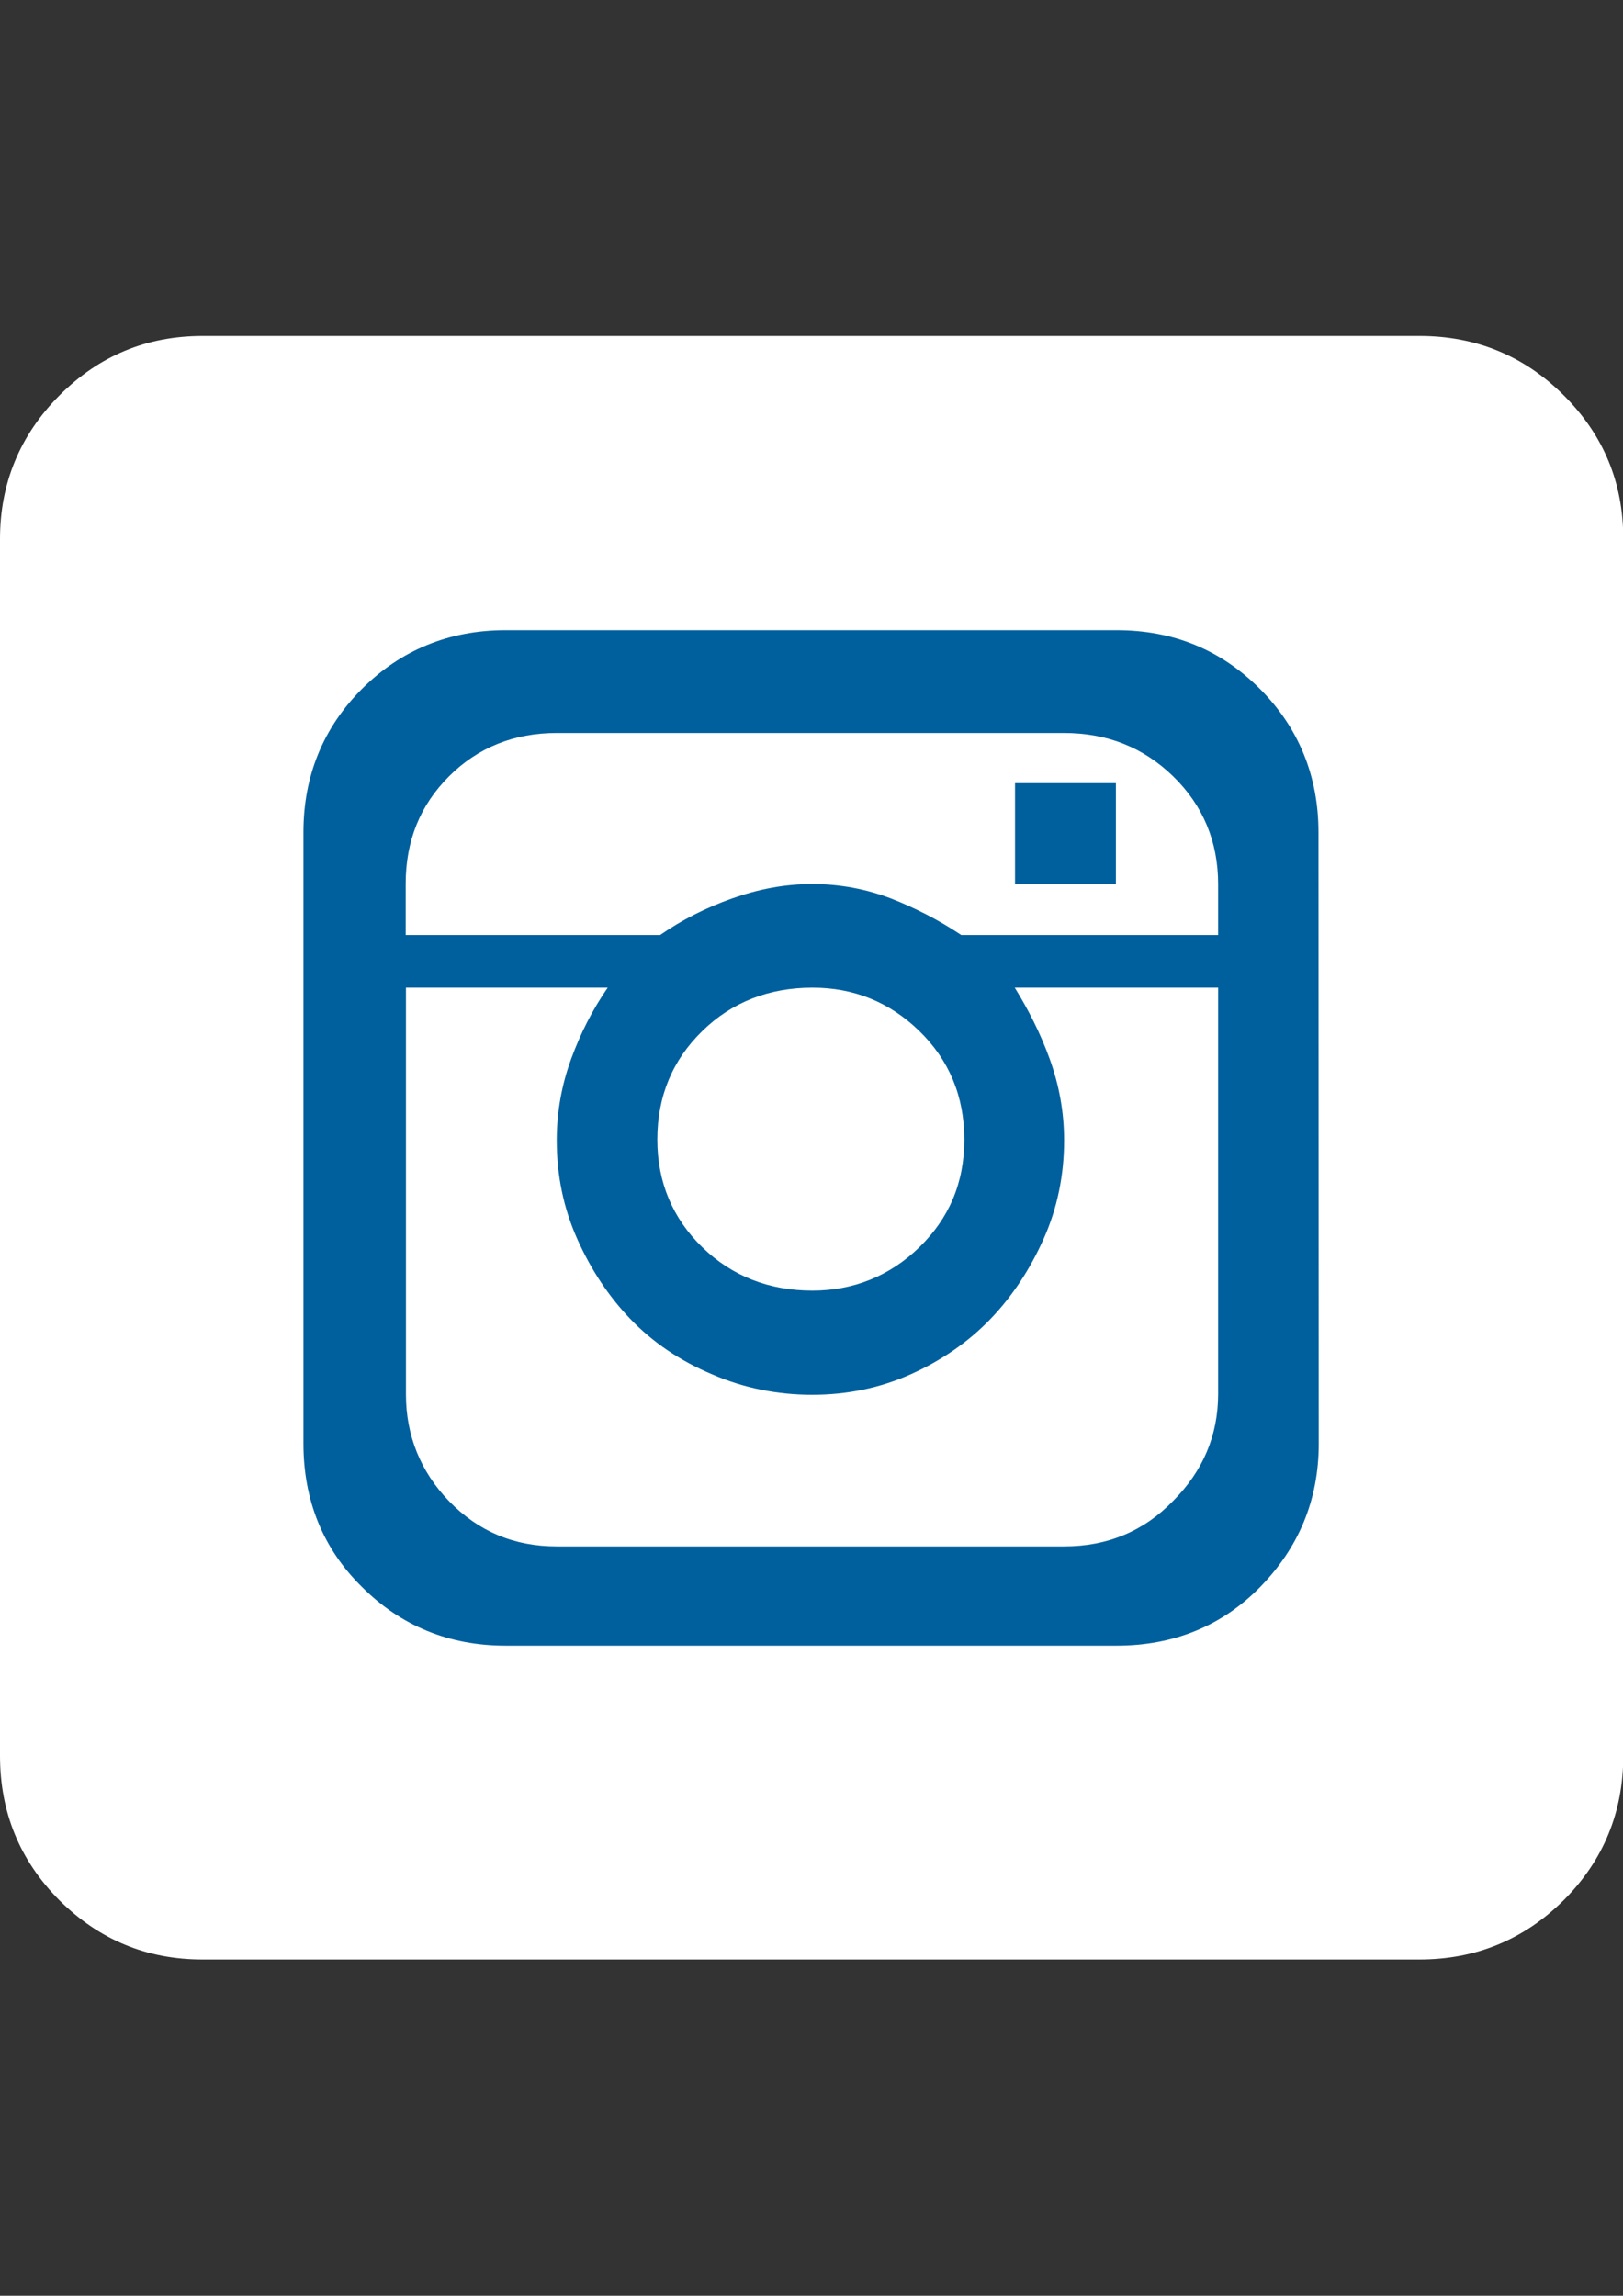 <?xml version="1.0" encoding="utf-8"?>
<!-- Generator: Adobe Illustrator 18.1.1, SVG Export Plug-In . SVG Version: 6.00 Build 0)  -->
<svg version="1.1" id="Layer_1" xmlns="http://www.w3.org/2000/svg" xmlns:xlink="http://www.w3.org/1999/xlink" x="0px" y="0px"
	 viewBox="0 0 595.3 841.9" enable-background="new 0 0 595.3 841.9" xml:space="preserve">
<rect x="0" y="0" width="595.3" height="841.9" fill="#333333" stroke="none"/>
<path fill="#00609E" d="M90,179.9h450c6.6,0,12,5.4,12,12v426c0,6.6-5.4,12-12,12H90c-6.6,0-12-5.4-12-12v-426
	C78,185.3,83.4,179.9,90,179.9z"/>
<g>
	<path fill="#FFFFFF" d="M520.6,718.6H74.3c-20.5,0-37.9-7.2-52.6-21.8C7.2,682.2,0,664.5,0,643.9V197.6c0-20.2,7.2-37.9,21.8-52.6
		c14.6-14.6,32-21.8,52.6-21.8h446.3c20.5,0,38.3,7.2,52.9,21.8c14.6,14.6,21.8,32,21.8,52.6v446.3c0,20.5-7.2,38.3-21.8,52.9
		C558.9,711.4,541.2,718.6,520.6,718.6z M483.6,305.2c0-20.5-7.2-38.3-21.5-52.6c-14.3-14.3-31.7-21.5-52.6-21.5H185.4
		c-20.5,0-38.3,7.2-52.6,21.5c-14.3,14.3-21.5,32-21.5,52.6v224.2c0,20.8,7.2,38.6,21.5,52.6c14.3,14.3,32,21.5,52.6,21.5h224.2
		c20.8,0,38.6-7.2,52.6-21.5c14-14.3,21.5-31.7,21.5-52.6L483.6,305.2L483.6,305.2z M298,324.2c-10.3,0-19.9,1.9-29.5,5.3
		c-9.6,3.4-18.3,7.8-26.4,13.4h-93.3v-18.7c0-15.9,5.3-28.9,15.9-39.5c10.6-10.6,23.9-15.9,39.5-15.9h186c15.9,0,29.2,5.3,40.1,15.9
		s16.5,23.9,16.5,39.5v18.7h-94.2c-8.4-5.6-17.1-10-25.8-13.4C317.9,326.1,308.2,324.2,298,324.2z M390.3,567.1h-186
		c-15.9,0-28.9-5.6-39.5-16.5s-15.9-24.3-15.9-39.2V362.2h74c-5.6,8.1-10,16.8-13.4,26.1c-3.4,9.3-5.3,19.3-5.3,29.9
		c0,12.8,2.5,24.9,7.5,36.1s11.5,21.1,19.6,29.5c8.1,8.4,18,15.2,29.9,20.2c11.5,5,23.9,7.5,36.7,7.5s24.9-2.5,36.1-7.5
		c11.2-5,21.1-11.8,29.2-20.2c8.1-8.4,14.6-18.3,19.6-29.5c5-11.2,7.5-23.3,7.5-36.1c0-10.6-1.9-20.5-5.3-29.9
		c-3.4-9.4-7.8-18-12.8-26.1h74.6v149c0,15.2-5.6,28.3-16.5,39.2C419.6,561.5,406.2,567.1,390.3,567.1z M298,362.2
		c15.2,0,28.3,5.3,39.2,15.9c10.9,10.6,16.5,23.9,16.5,39.8c0,15.9-5.6,28.9-16.5,39.5c-10.9,10.6-24.3,15.9-39.2,15.9
		c-15.9,0-29.5-5.3-40.4-15.9c-10.9-10.6-16.5-23.9-16.5-39.5c0-15.9,5.6-29.2,16.5-39.8C268.4,367.5,282.1,362.2,298,362.2z
		 M372.3,324.2h37v-37h-37V324.2L372.3,324.2z"/>
</g>
</svg>
